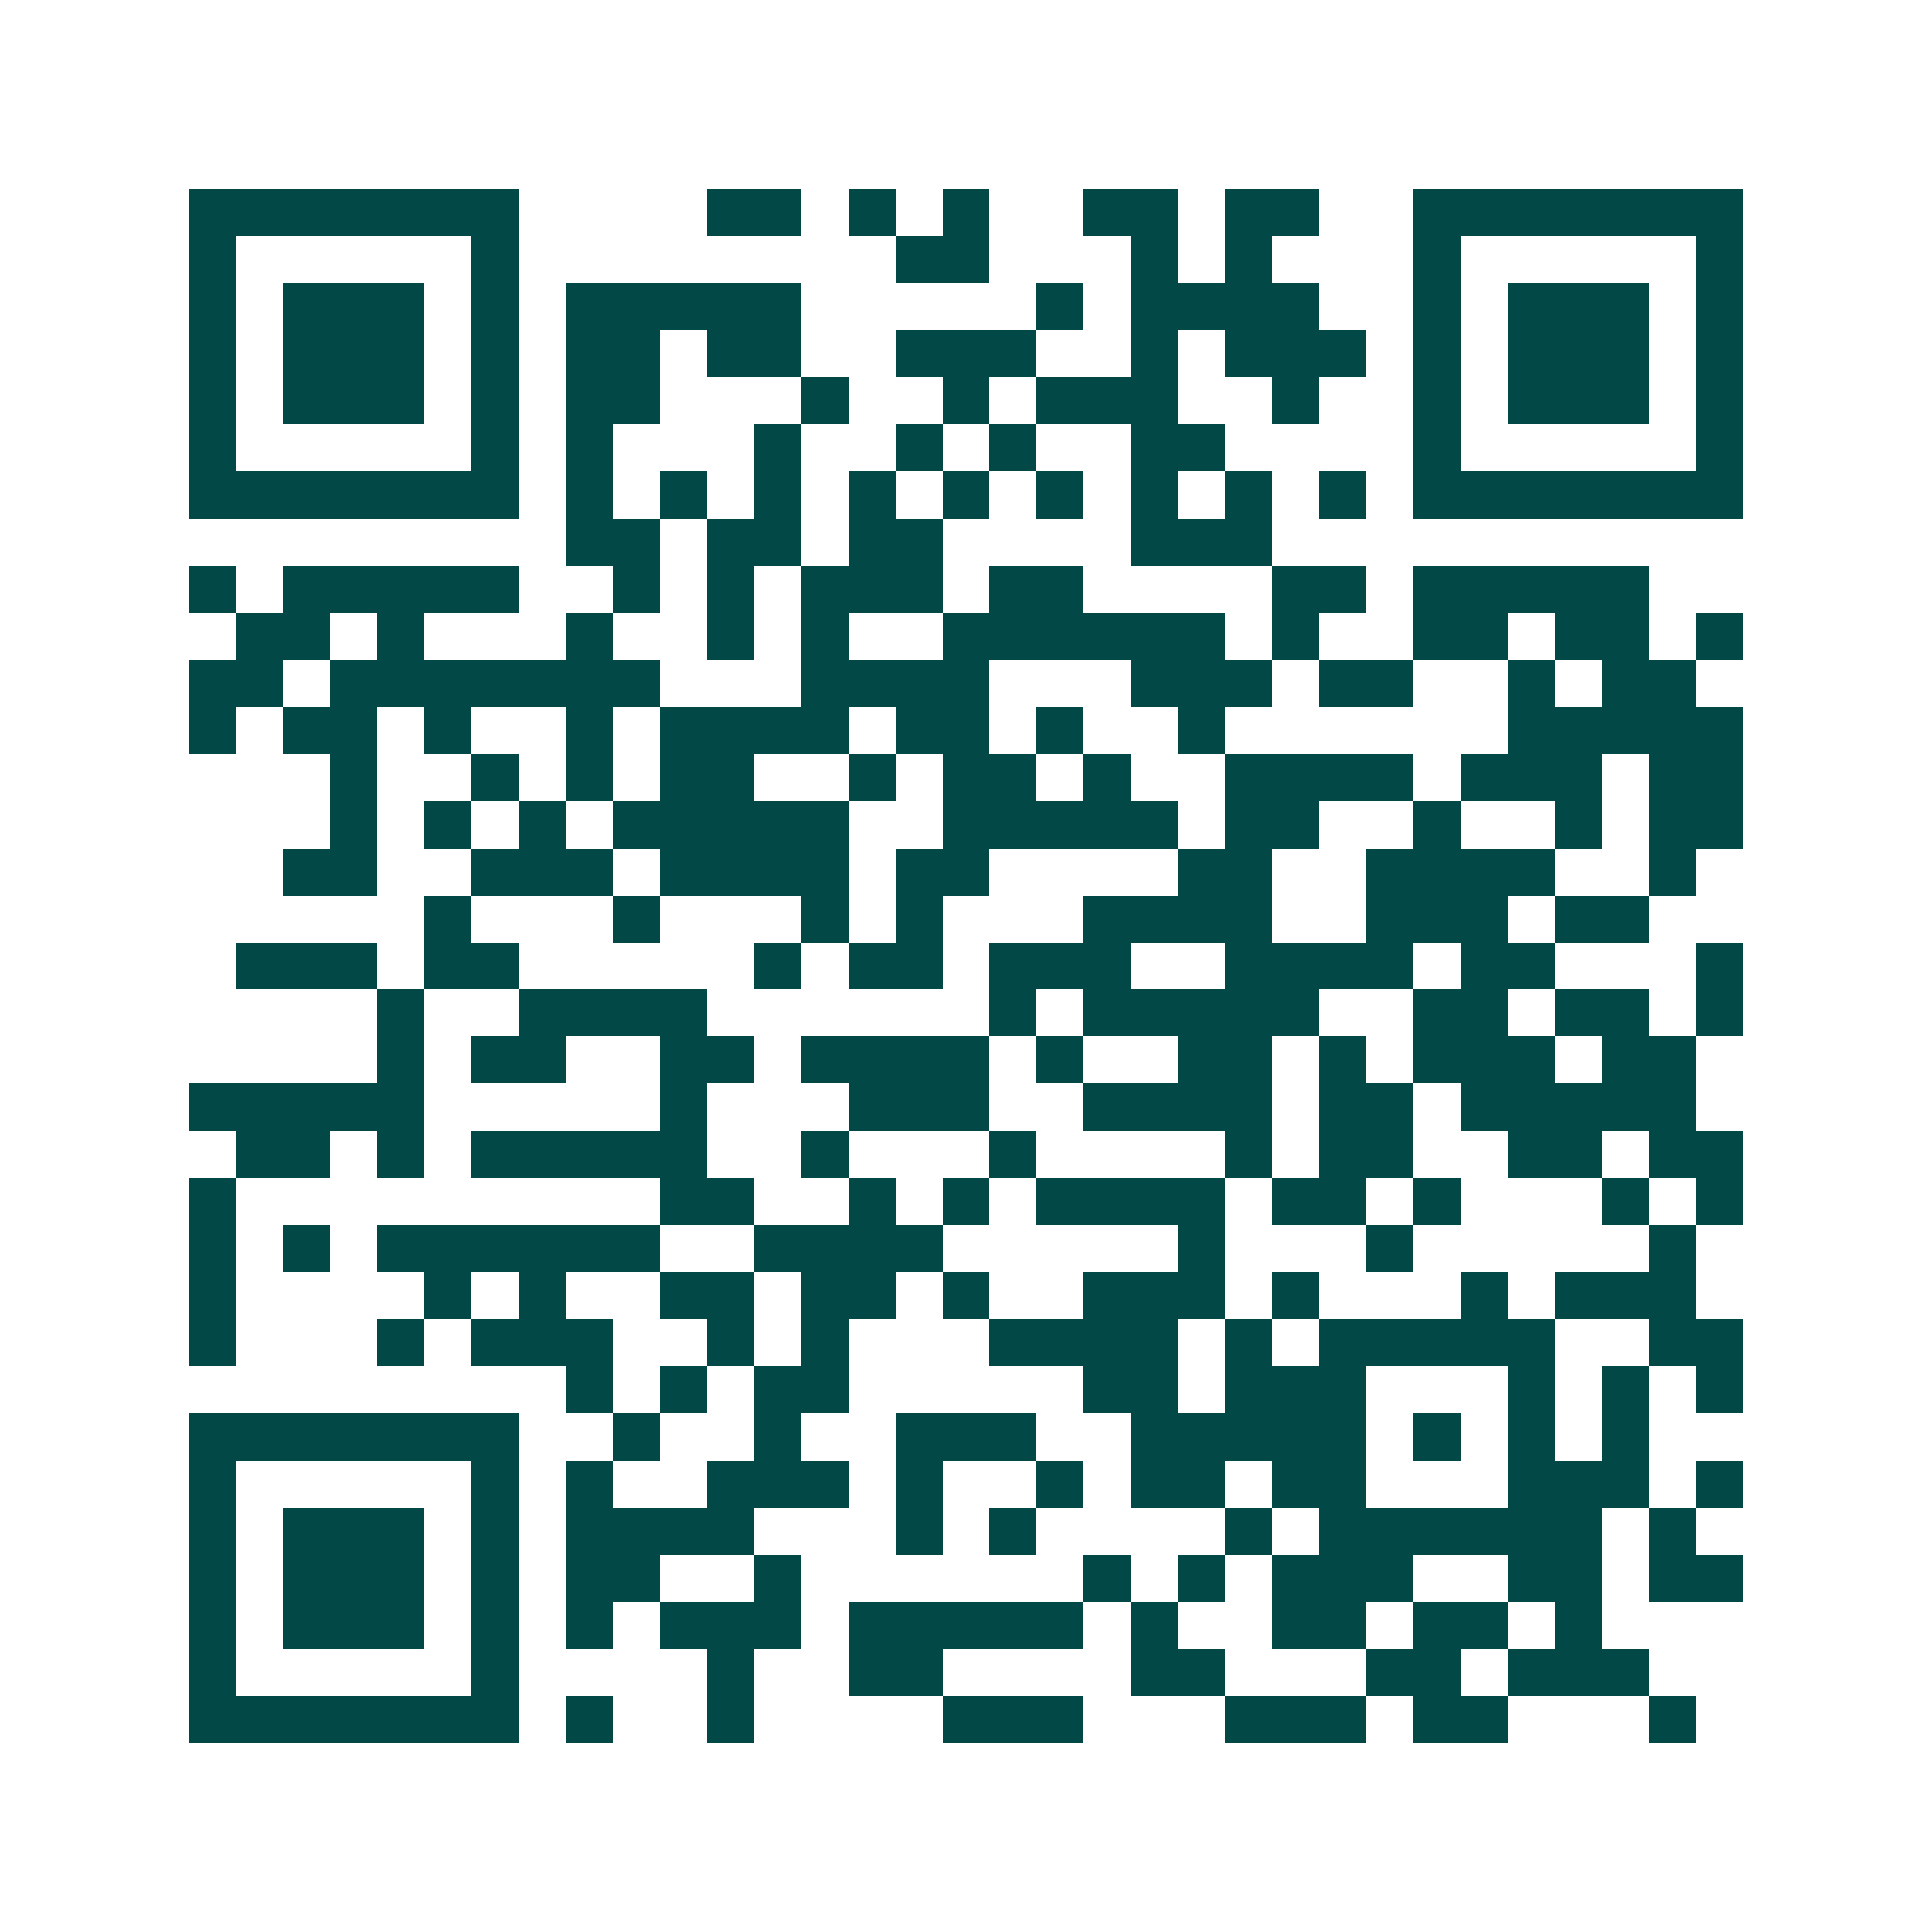 <svg xmlns="http://www.w3.org/2000/svg" width="200" height="200" viewBox="0 0 41 41" shape-rendering="crispEdges"><path fill="#ffffff" d="M0 0h41v41H0z"/><path stroke="#014847" d="M4 4.5h7m4 0h2m1 0h1m1 0h1m2 0h2m1 0h2m2 0h7M4 5.5h1m5 0h1m8 0h2m3 0h1m1 0h1m3 0h1m5 0h1M4 6.5h1m1 0h3m1 0h1m1 0h5m5 0h1m1 0h4m2 0h1m1 0h3m1 0h1M4 7.5h1m1 0h3m1 0h1m1 0h2m1 0h2m2 0h3m2 0h1m1 0h3m1 0h1m1 0h3m1 0h1M4 8.5h1m1 0h3m1 0h1m1 0h2m3 0h1m2 0h1m1 0h3m2 0h1m2 0h1m1 0h3m1 0h1M4 9.5h1m5 0h1m1 0h1m3 0h1m2 0h1m1 0h1m2 0h2m4 0h1m5 0h1M4 10.5h7m1 0h1m1 0h1m1 0h1m1 0h1m1 0h1m1 0h1m1 0h1m1 0h1m1 0h1m1 0h7M12 11.5h2m1 0h2m1 0h2m4 0h3M4 12.5h1m1 0h5m2 0h1m1 0h1m1 0h3m1 0h2m4 0h2m1 0h5M5 13.5h2m1 0h1m3 0h1m2 0h1m1 0h1m2 0h6m1 0h1m2 0h2m1 0h2m1 0h1M4 14.5h2m1 0h7m3 0h4m3 0h3m1 0h2m2 0h1m1 0h2M4 15.5h1m1 0h2m1 0h1m2 0h1m1 0h4m1 0h2m1 0h1m2 0h1m6 0h5M7 16.5h1m2 0h1m1 0h1m1 0h2m2 0h1m1 0h2m1 0h1m2 0h4m1 0h3m1 0h2M7 17.5h1m1 0h1m1 0h1m1 0h5m2 0h5m1 0h2m2 0h1m2 0h1m1 0h2M6 18.5h2m2 0h3m1 0h4m1 0h2m4 0h2m2 0h4m2 0h1M9 19.5h1m3 0h1m3 0h1m1 0h1m3 0h4m2 0h3m1 0h2M5 20.5h3m1 0h2m5 0h1m1 0h2m1 0h3m2 0h4m1 0h2m3 0h1M8 21.5h1m2 0h4m6 0h1m1 0h5m2 0h2m1 0h2m1 0h1M8 22.5h1m1 0h2m2 0h2m1 0h4m1 0h1m2 0h2m1 0h1m1 0h3m1 0h2M4 23.5h5m5 0h1m3 0h3m2 0h4m1 0h2m1 0h5M5 24.5h2m1 0h1m1 0h5m2 0h1m3 0h1m4 0h1m1 0h2m2 0h2m1 0h2M4 25.5h1m9 0h2m2 0h1m1 0h1m1 0h4m1 0h2m1 0h1m3 0h1m1 0h1M4 26.5h1m1 0h1m1 0h6m2 0h4m5 0h1m3 0h1m5 0h1M4 27.5h1m4 0h1m1 0h1m2 0h2m1 0h2m1 0h1m2 0h3m1 0h1m3 0h1m1 0h3M4 28.5h1m3 0h1m1 0h3m2 0h1m1 0h1m3 0h4m1 0h1m1 0h5m2 0h2M12 29.5h1m1 0h1m1 0h2m5 0h2m1 0h3m3 0h1m1 0h1m1 0h1M4 30.5h7m2 0h1m2 0h1m2 0h3m2 0h5m1 0h1m1 0h1m1 0h1M4 31.5h1m5 0h1m1 0h1m2 0h3m1 0h1m2 0h1m1 0h2m1 0h2m3 0h3m1 0h1M4 32.5h1m1 0h3m1 0h1m1 0h4m3 0h1m1 0h1m4 0h1m1 0h6m1 0h1M4 33.5h1m1 0h3m1 0h1m1 0h2m2 0h1m6 0h1m1 0h1m1 0h3m2 0h2m1 0h2M4 34.5h1m1 0h3m1 0h1m1 0h1m1 0h3m1 0h5m1 0h1m2 0h2m1 0h2m1 0h1M4 35.5h1m5 0h1m4 0h1m2 0h2m4 0h2m3 0h2m1 0h3M4 36.5h7m1 0h1m2 0h1m4 0h3m3 0h3m1 0h2m3 0h1"/></svg>
